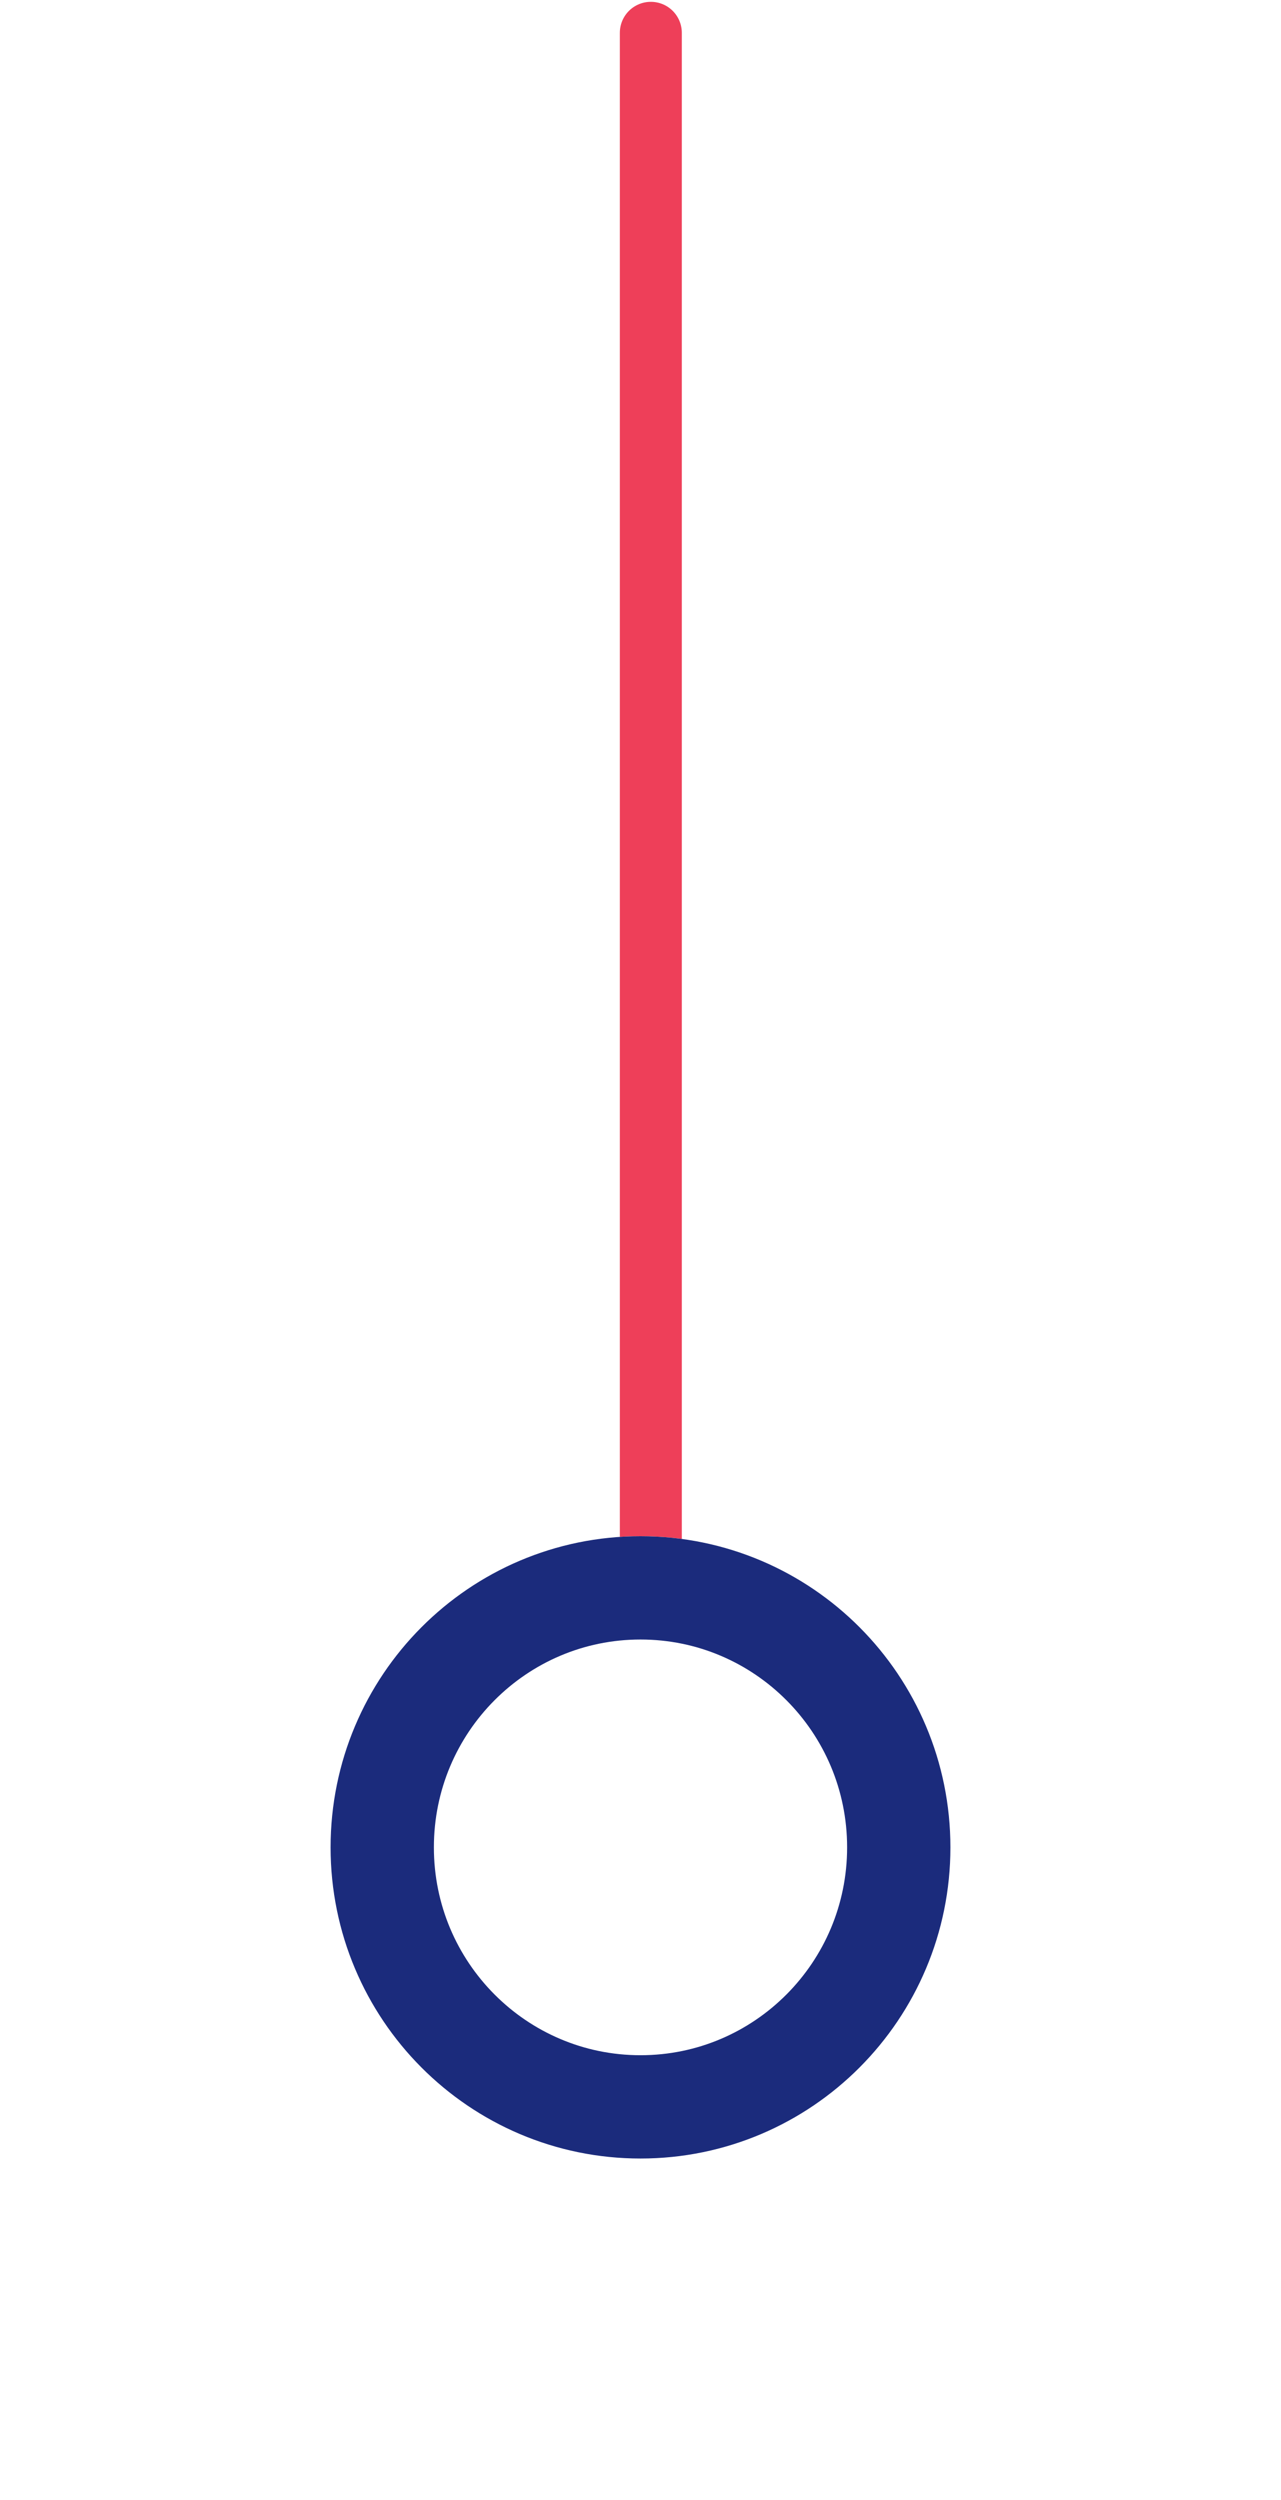 <svg width="62" height="121" viewBox="0 0 62 121" fill="none" xmlns="http://www.w3.org/2000/svg">
<path d="M31.5 1.588L31.5 81.92" stroke="#EE3F59" stroke-width="3" stroke-linecap="round"/>
<g filter="url(#filter0_d_142_5)">
<ellipse cx="31" cy="81.412" rx="15" ry="15.06" fill="white"/>
<path d="M43.5 81.412C43.5 88.358 37.894 93.972 31 93.972C24.106 93.972 18.5 88.358 18.5 81.412C18.5 74.466 24.106 68.852 31 68.852C37.894 68.852 43.5 74.466 43.5 81.412Z" stroke="#1B2B7C" stroke-width="5"/>
</g>
<defs>
<filter id="filter0_d_142_5" x="0" y="58.352" width="62" height="62.12" filterUnits="userSpaceOnUse" color-interpolation-filters="sRGB">
<feFlood flood-opacity="0" result="BackgroundImageFix"/>
<feColorMatrix in="SourceAlpha" type="matrix" values="0 0 0 0 0 0 0 0 0 0 0 0 0 0 0 0 0 0 127 0" result="hardAlpha"/>
<feOffset dy="8"/>
<feGaussianBlur stdDeviation="8"/>
<feComposite in2="hardAlpha" operator="out"/>
<feColorMatrix type="matrix" values="0 0 0 0 0.106 0 0 0 0 0.169 0 0 0 0 0.486 0 0 0 0.15 0"/>
<feBlend mode="normal" in2="BackgroundImageFix" result="effect1_dropShadow_142_5"/>
<feBlend mode="normal" in="SourceGraphic" in2="effect1_dropShadow_142_5" result="shape"/>
</filter>
</defs>
</svg>
